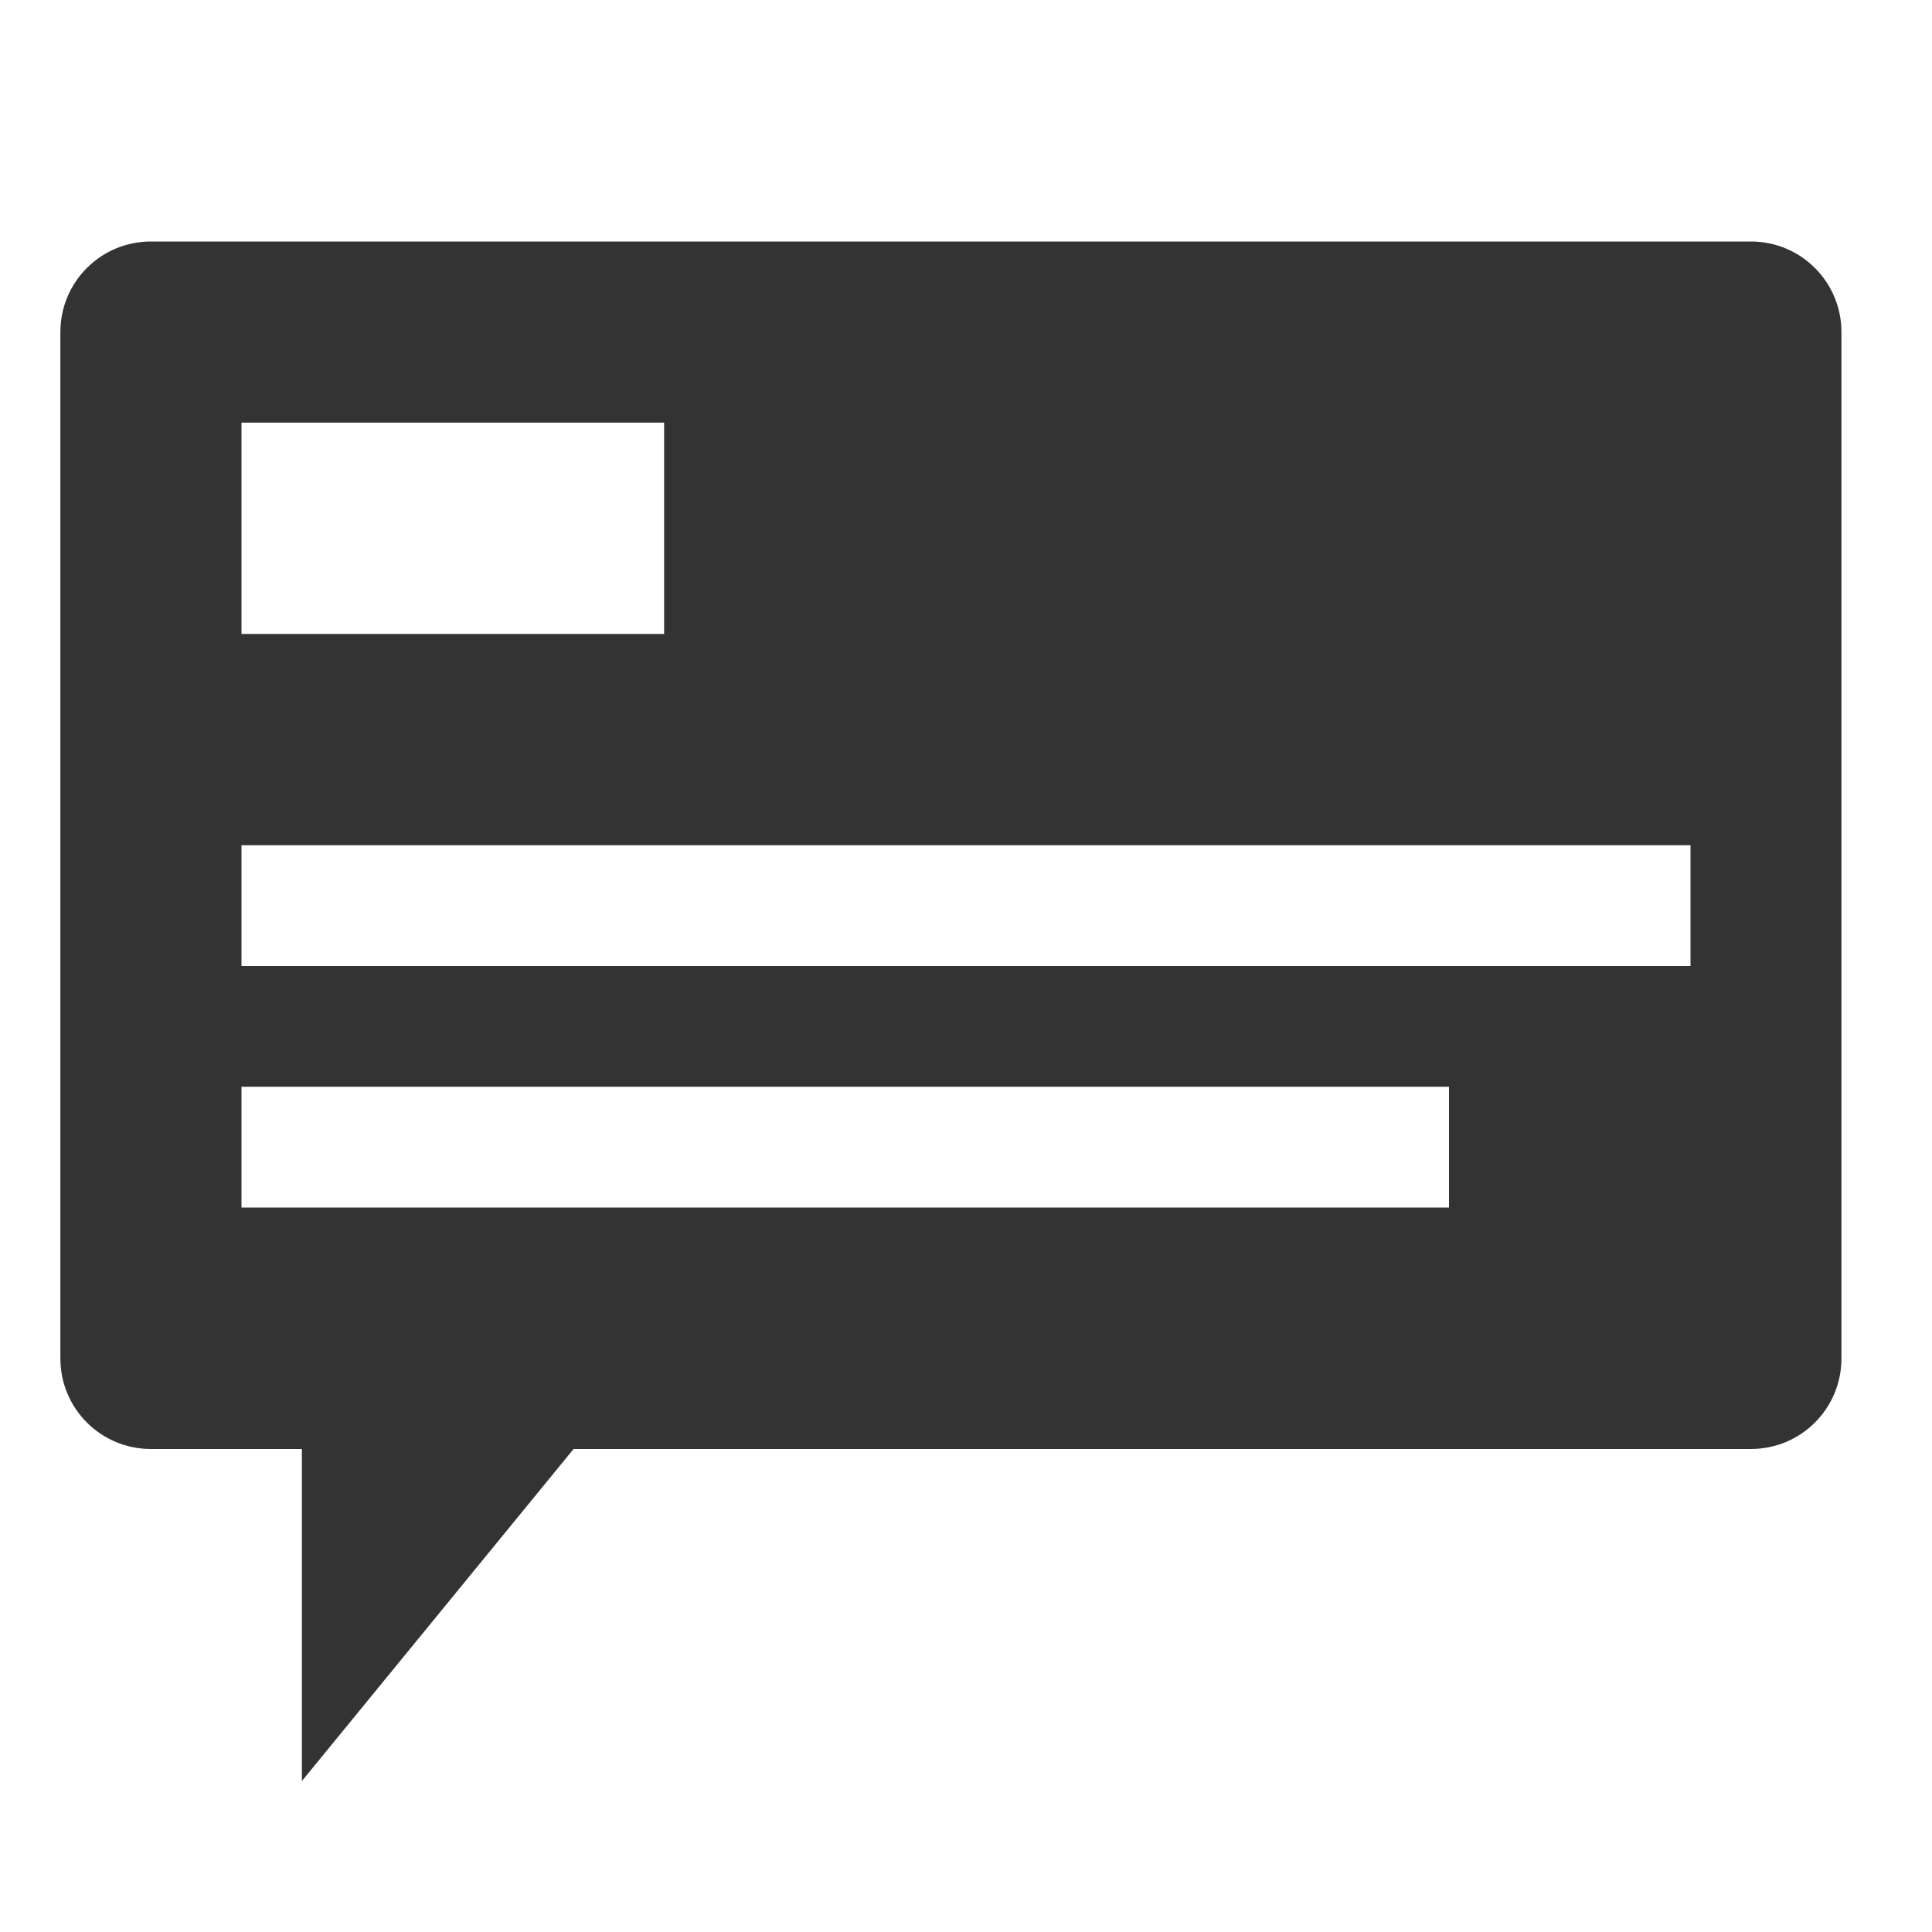 <?xml version="1.0" encoding="UTF-8"?><svg xmlns="http://www.w3.org/2000/svg" width="16" height="16"><path d="M1.25 2c-.415 0-.75.335-.75.75v8.5c0 .415.335.75.75.75H2.5v2.75L4.75 12h9.75c.415 0 .75-.335.75-.75v-8.5c0-.415-.335-.75-.75-.75zM2 3.5h3.5v1.75H2zM2 7h12v1H2zm0 2h10v1H2z" fill="#333"/></svg>